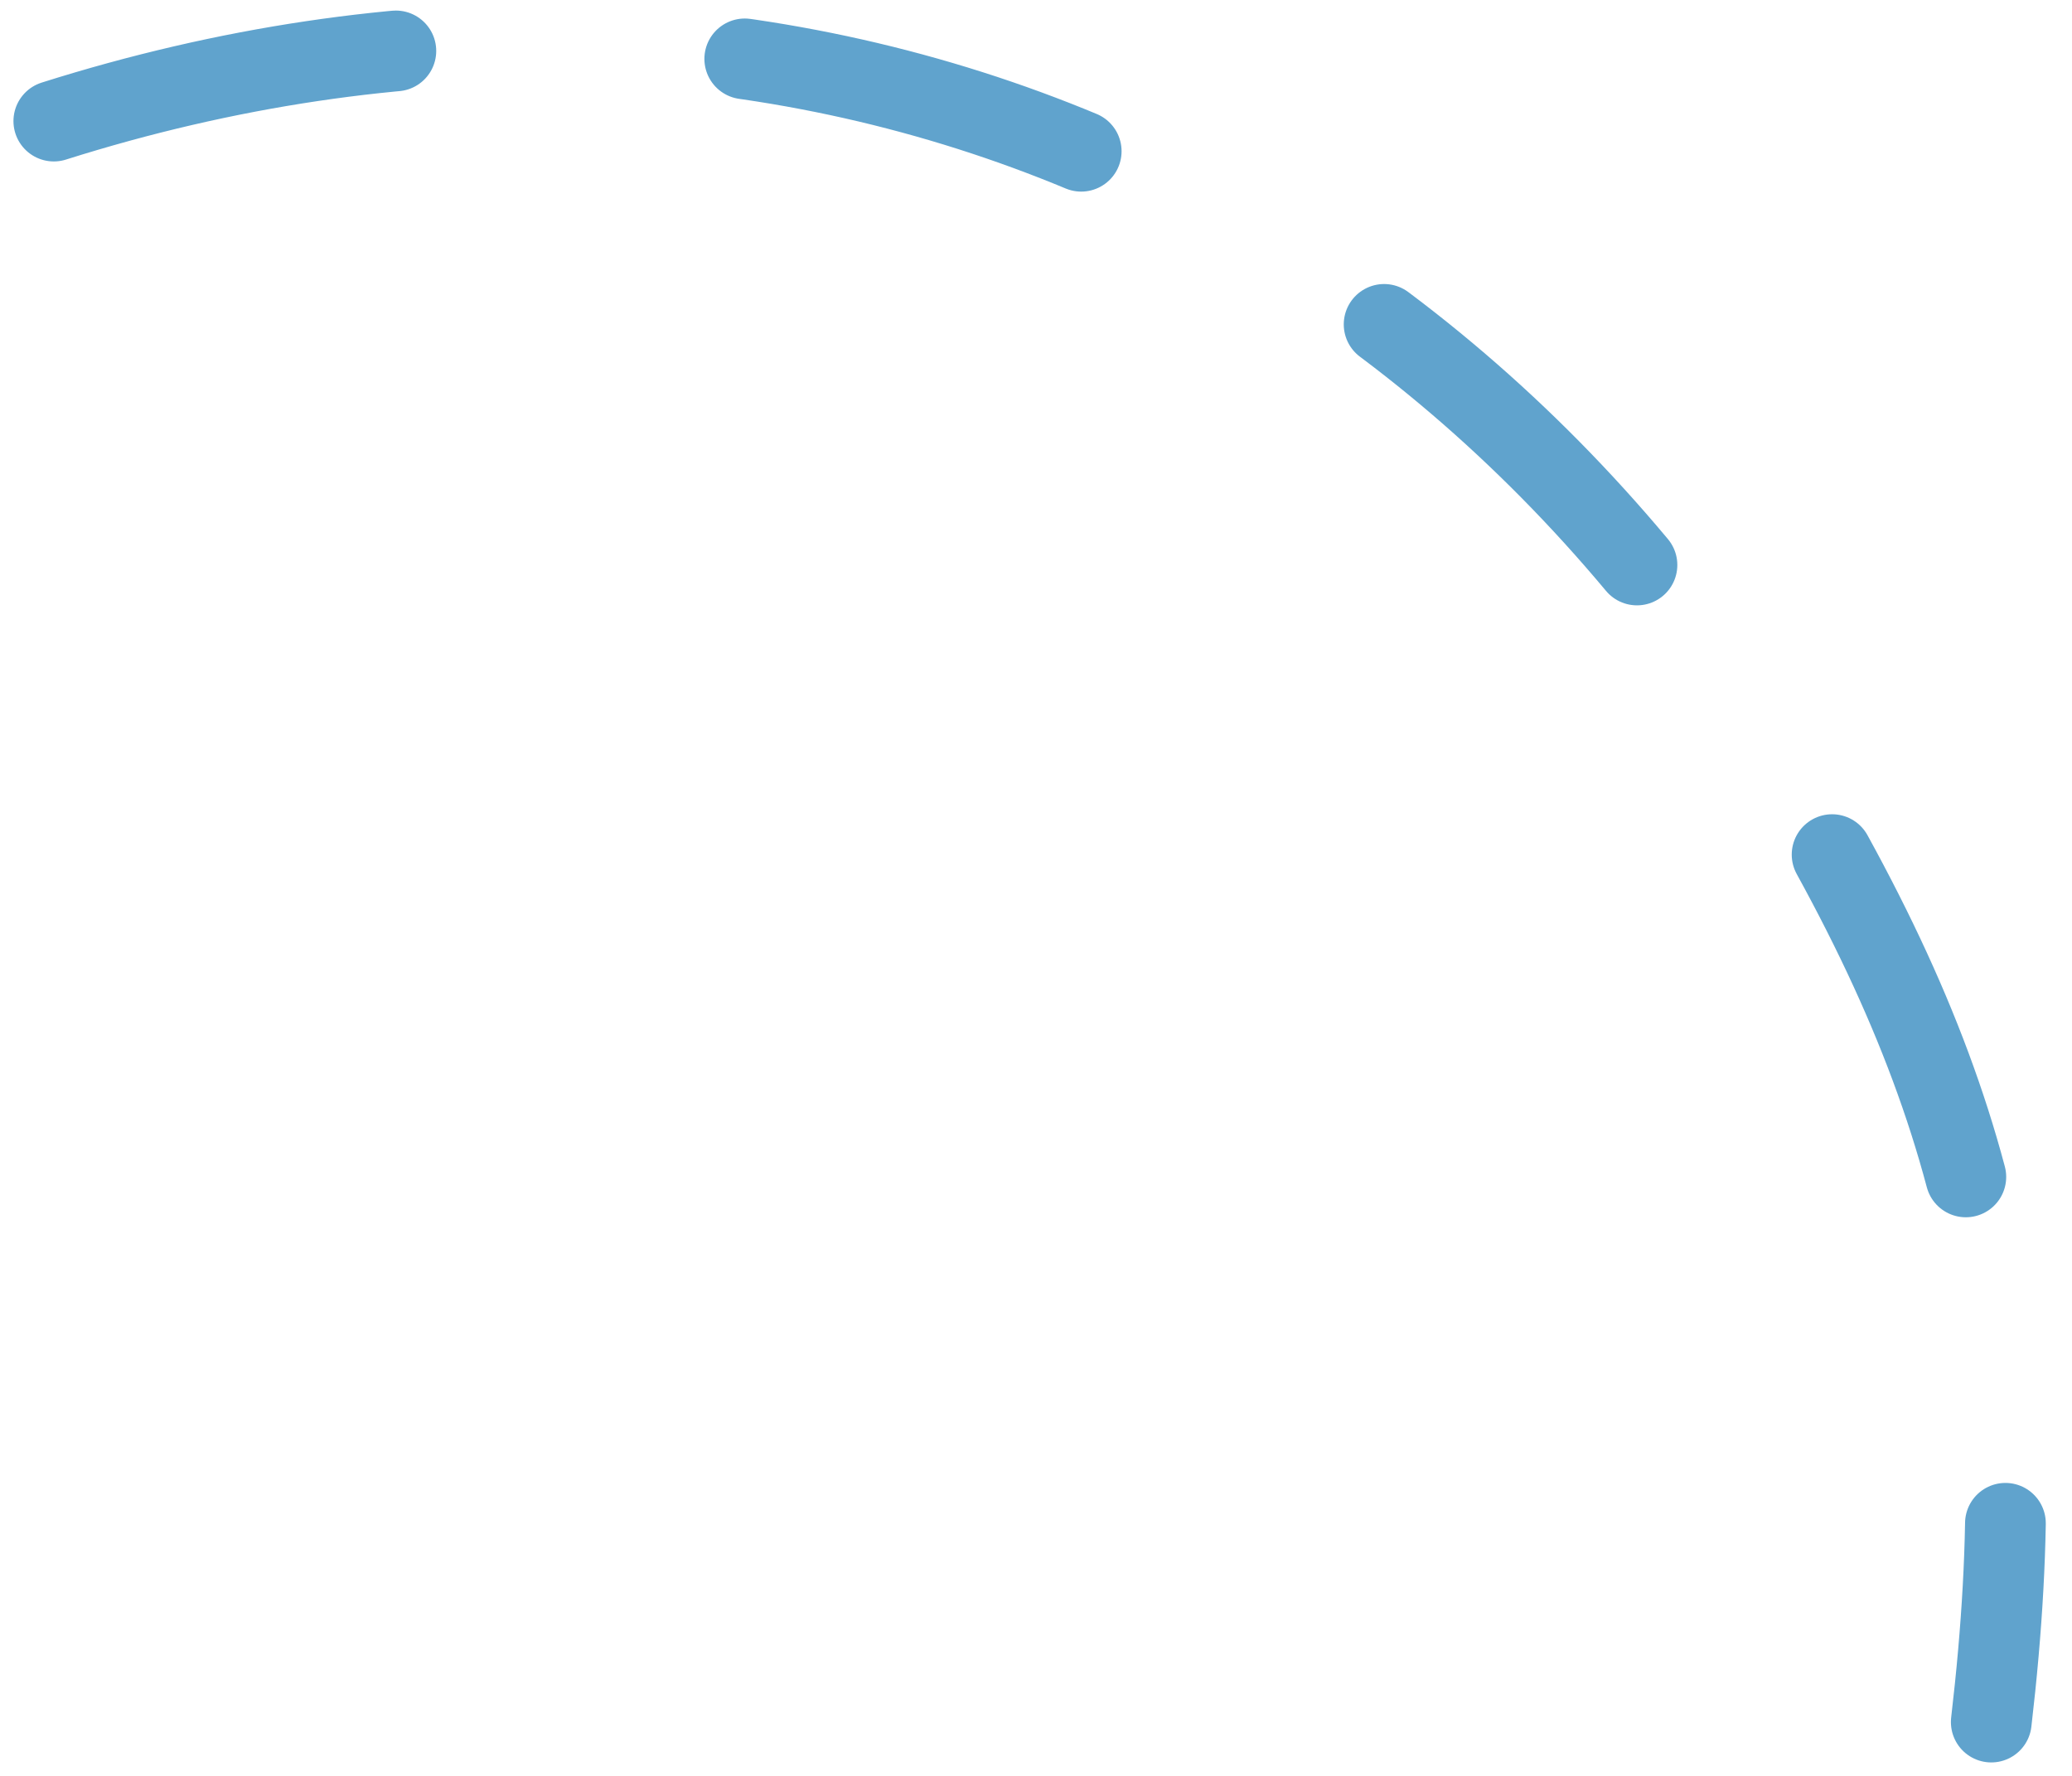 <?xml version="1.0" encoding="UTF-8"?> <svg xmlns="http://www.w3.org/2000/svg" width="77" height="66" viewBox="0 0 77 66" fill="none"><path d="M2 4.5C27.692 -3.619 52.677 5.872 66.5 29C73.671 40.999 75.625 50.116 74 64" stroke="#60A3CD" stroke-width="3" stroke-linecap="round" stroke-linejoin="round" stroke-dasharray="13 13"></path></svg> 